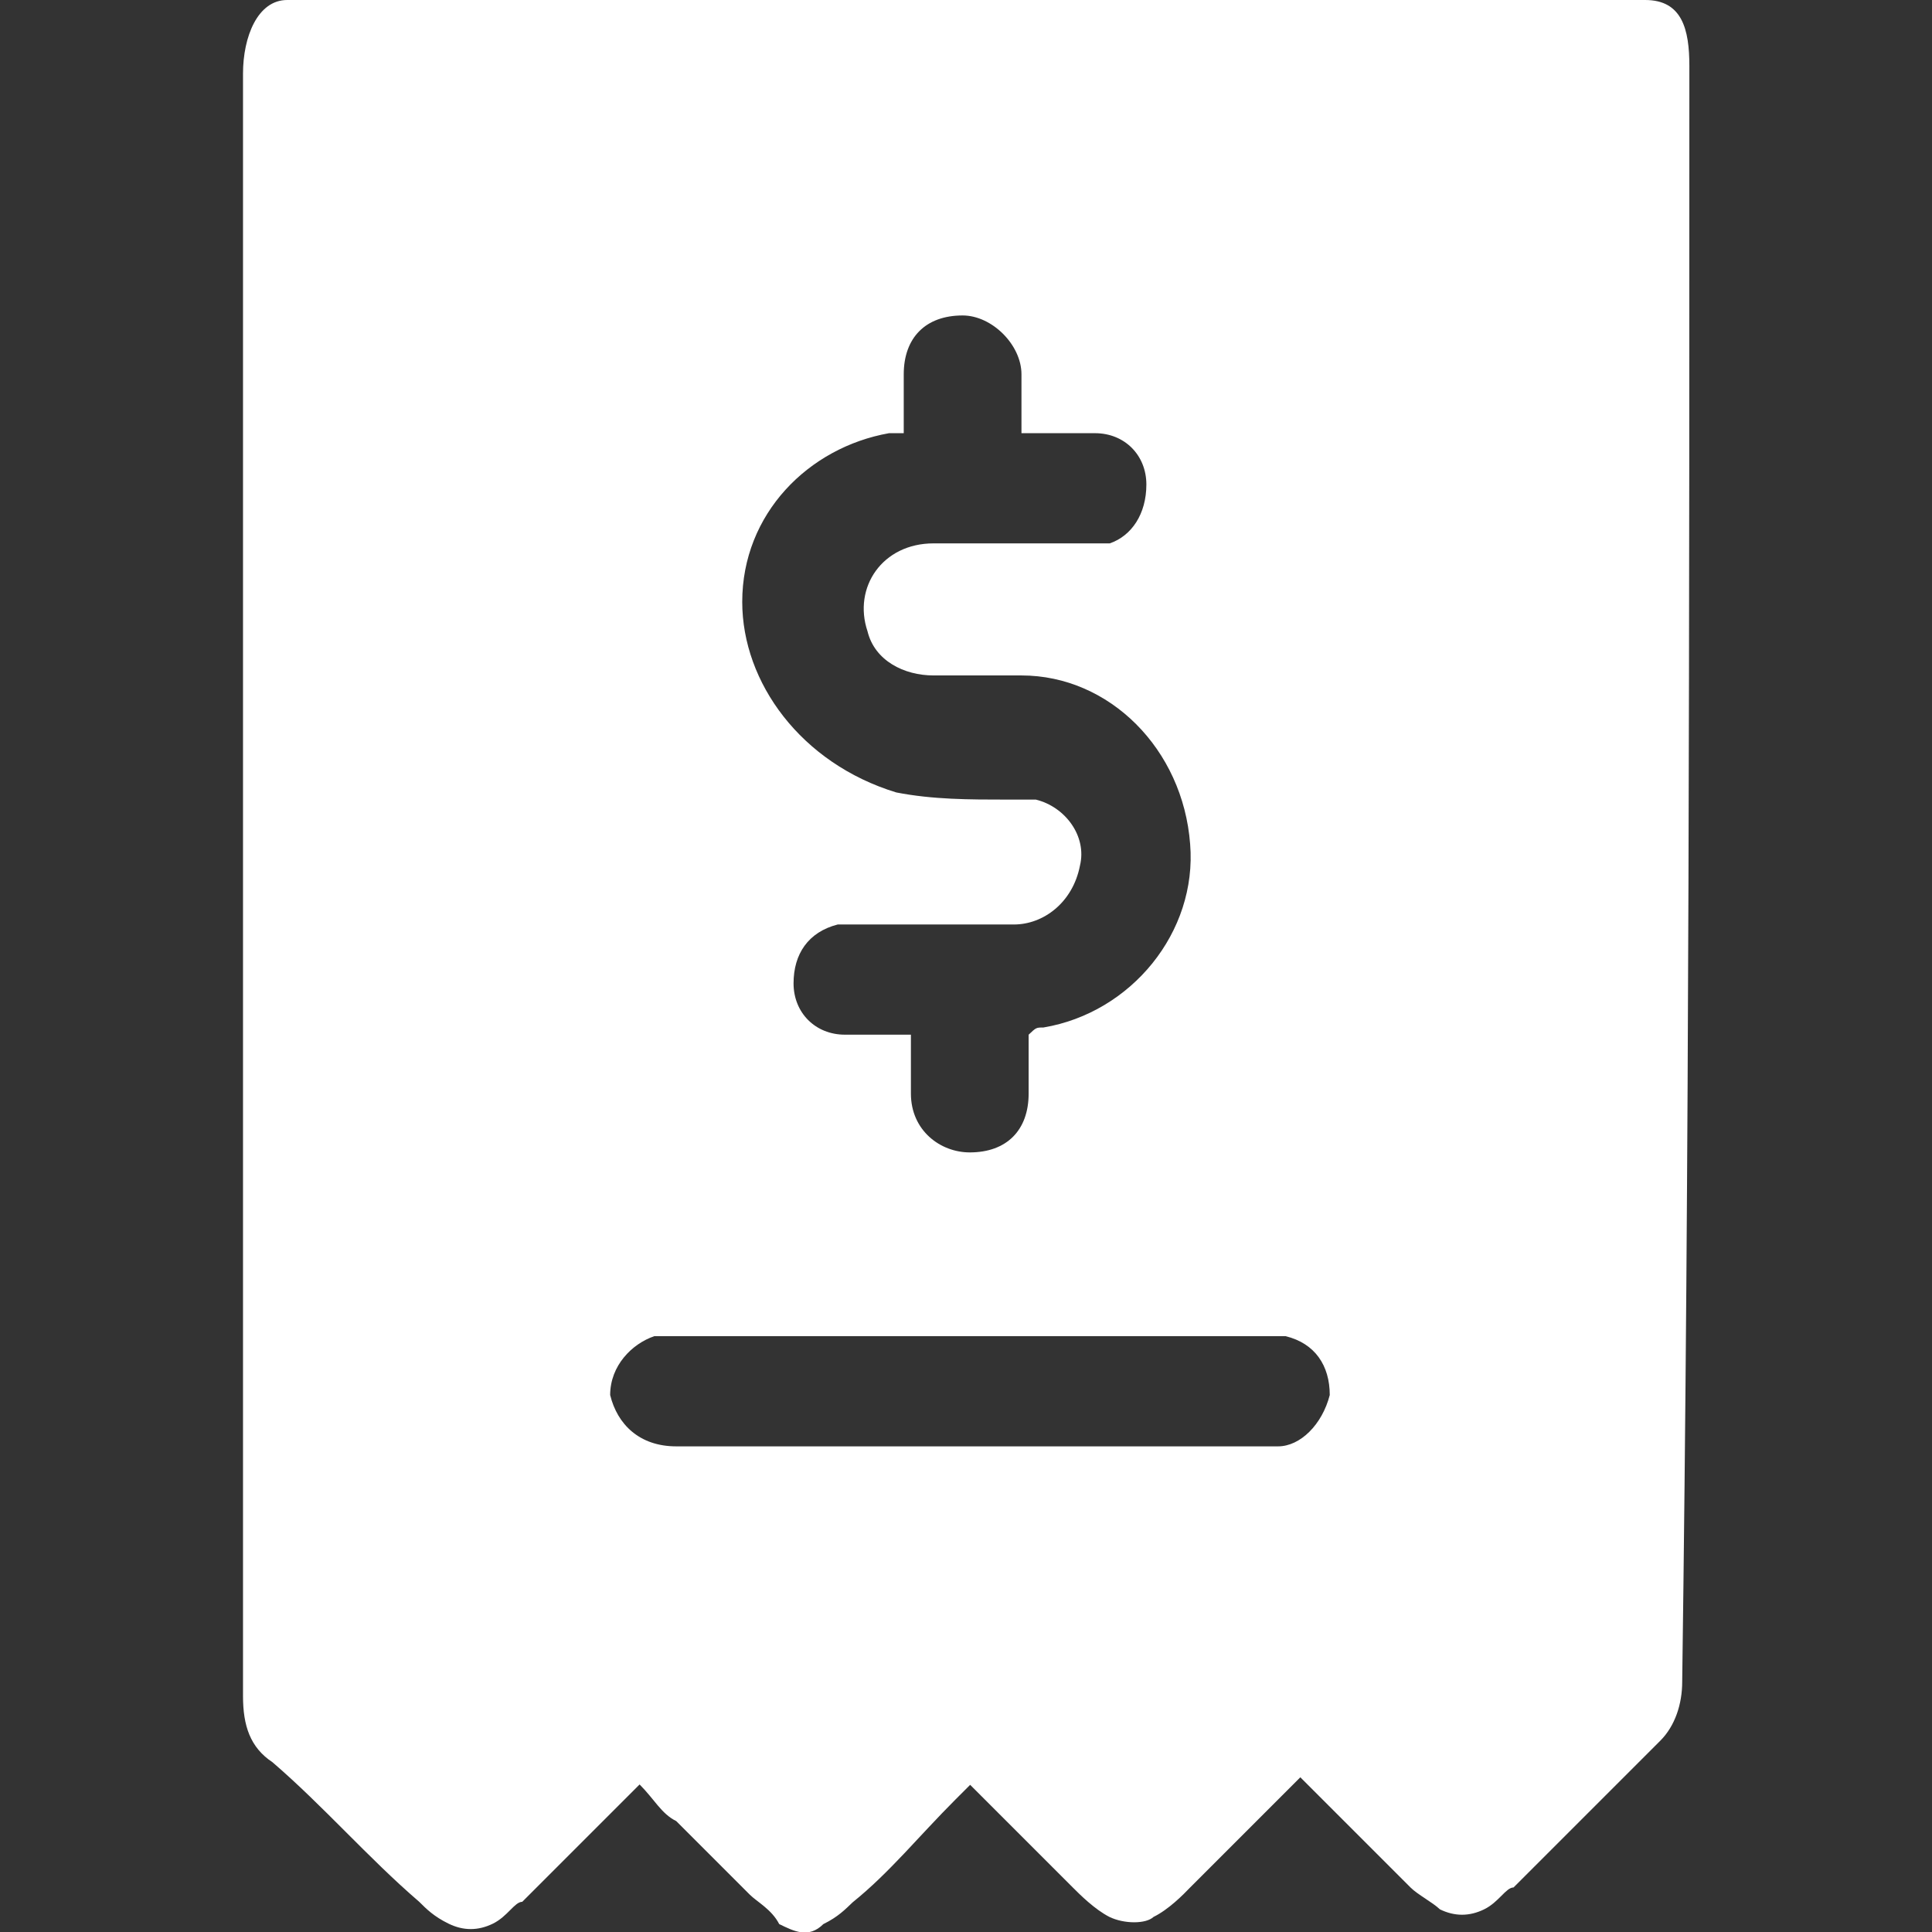 <?xml version="1.0" encoding="utf-8"?>
<!-- Generator: Adobe Illustrator 28.1.0, SVG Export Plug-In . SVG Version: 6.00 Build 0)  -->
<svg version="1.1" id="Layer_1" xmlns="http://www.w3.org/2000/svg" xmlns:xlink="http://www.w3.org/1999/xlink" x="0px" y="0px"
	 viewBox="0 0 512 512" style="enable-background:new 0 0 512 512;" xml:space="preserve">
<rect x="0" y="0" width="512" height="512" fill="#333333" stroke="none"/>
<style type="text/css">
	.st0{fill:#FFFFFF;}
</style>
<g>
	<path class="st0" d="M447.7,17.5C447.7,7.8,445.8,0,436,0S83.9,0,76.1,0S64.4,9.7,64.4,19.5c0,144,0,286,0,430
		c0,7.8,1.9,13.6,7.8,17.5c13.6,11.7,25.3,25.3,38.9,37c1.9,1.9,3.9,3.9,7.8,5.8c3.9,1.9,7.8,1.9,11.7,0c3.9-1.9,5.8-5.8,7.8-5.8
		c9.7-9.7,19.5-19.5,31.1-31.1c3.9,3.9,5.8,7.8,9.7,9.7c5.8,5.8,13.6,13.6,19.5,19.5c1.9,1.9,5.8,3.9,7.8,7.8
		c3.9,1.9,7.8,3.9,11.7,0c3.9-1.9,5.8-3.9,7.8-5.8c9.7-7.8,17.5-17.5,27.2-27.2c1.9-1.9,1.9-1.9,3.9-3.9
		c9.7,9.7,17.5,17.5,27.2,27.2c1.9,1.9,5.8,5.8,9.7,7.8c3.9,1.9,9.7,1.9,11.7,0c3.9-1.9,7.8-5.8,9.7-7.8
		c9.7-9.7,19.5-19.5,29.2-29.2c9.7,9.7,19.5,19.5,29.2,29.2c1.9,1.9,5.8,3.9,7.8,5.8c3.9,1.9,7.8,1.9,11.7,0
		c3.9-1.9,5.8-5.8,7.8-5.8c13.6-13.6,25.3-25.3,38.9-38.9c3.9-3.9,5.8-9.7,5.8-15.6C447.7,307.4,447.7,161.5,447.7,17.5z
		 M196.7,159.5c0-23.3,17.5-40.9,38.9-44.7c0,0,1.9,0,3.9,0c0-5.8,0-11.7,0-15.6c0-9.7,5.8-15.6,15.6-15.6c7.8,0,15.6,7.8,15.6,15.6
		c0,5.8,0,9.7,0,15.6c5.8,0,11.7,0,19.5,0s13.6,5.8,13.6,13.6c0,7.8-3.9,13.6-9.7,15.6c-1.9,0-5.8,0-7.8,0c-13.6,0-25.3,0-38.9,0
		s-21.4,11.7-17.5,23.3c1.9,7.8,9.7,11.7,17.5,11.7s15.6,0,23.3,0c23.3,0,42.8,19.5,44.7,44.7c1.9,23.3-15.6,44.7-38.9,48.6
		c-1.9,0-1.9,0-3.9,1.9c0,5.8,0,11.7,0,15.6c0,9.7-5.8,15.6-15.6,15.6c-7.8,0-15.6-5.8-15.6-15.6c0-5.8,0-9.7,0-15.6
		c-5.8,0-11.7,0-17.5,0c-7.8,0-13.6-5.8-13.6-13.6c0-7.8,3.9-13.6,11.7-15.6c1.9,0,3.9,0,5.8,0c13.6,0,27.2,0,40.9,0
		c7.8,0,15.6-5.8,17.5-15.6c1.9-7.8-3.9-15.6-11.7-17.5c-1.9,0-5.8,0-7.8,0c-9.7,0-19.5,0-29.2-1.9
		C212.3,202.3,196.7,180.9,196.7,159.5z M338.7,383.3c-1.9,0-3.9,0-5.8,0c-25.3,0-50.6,0-75.9,0c-25.3,0-52.5,0-77.8,0
		c-9.7,0-15.6-5.8-17.5-13.6c0-7.8,5.8-13.6,11.7-15.6c1.9,0,3.9,0,5.8,0c50.6,0,103.1,0,153.7,0c1.9,0,3.9,0,7.8,0
		c7.8,1.9,11.7,7.8,11.7,15.6C350.4,377.5,344.6,383.3,338.7,383.3z"/>
</g>
</svg>

